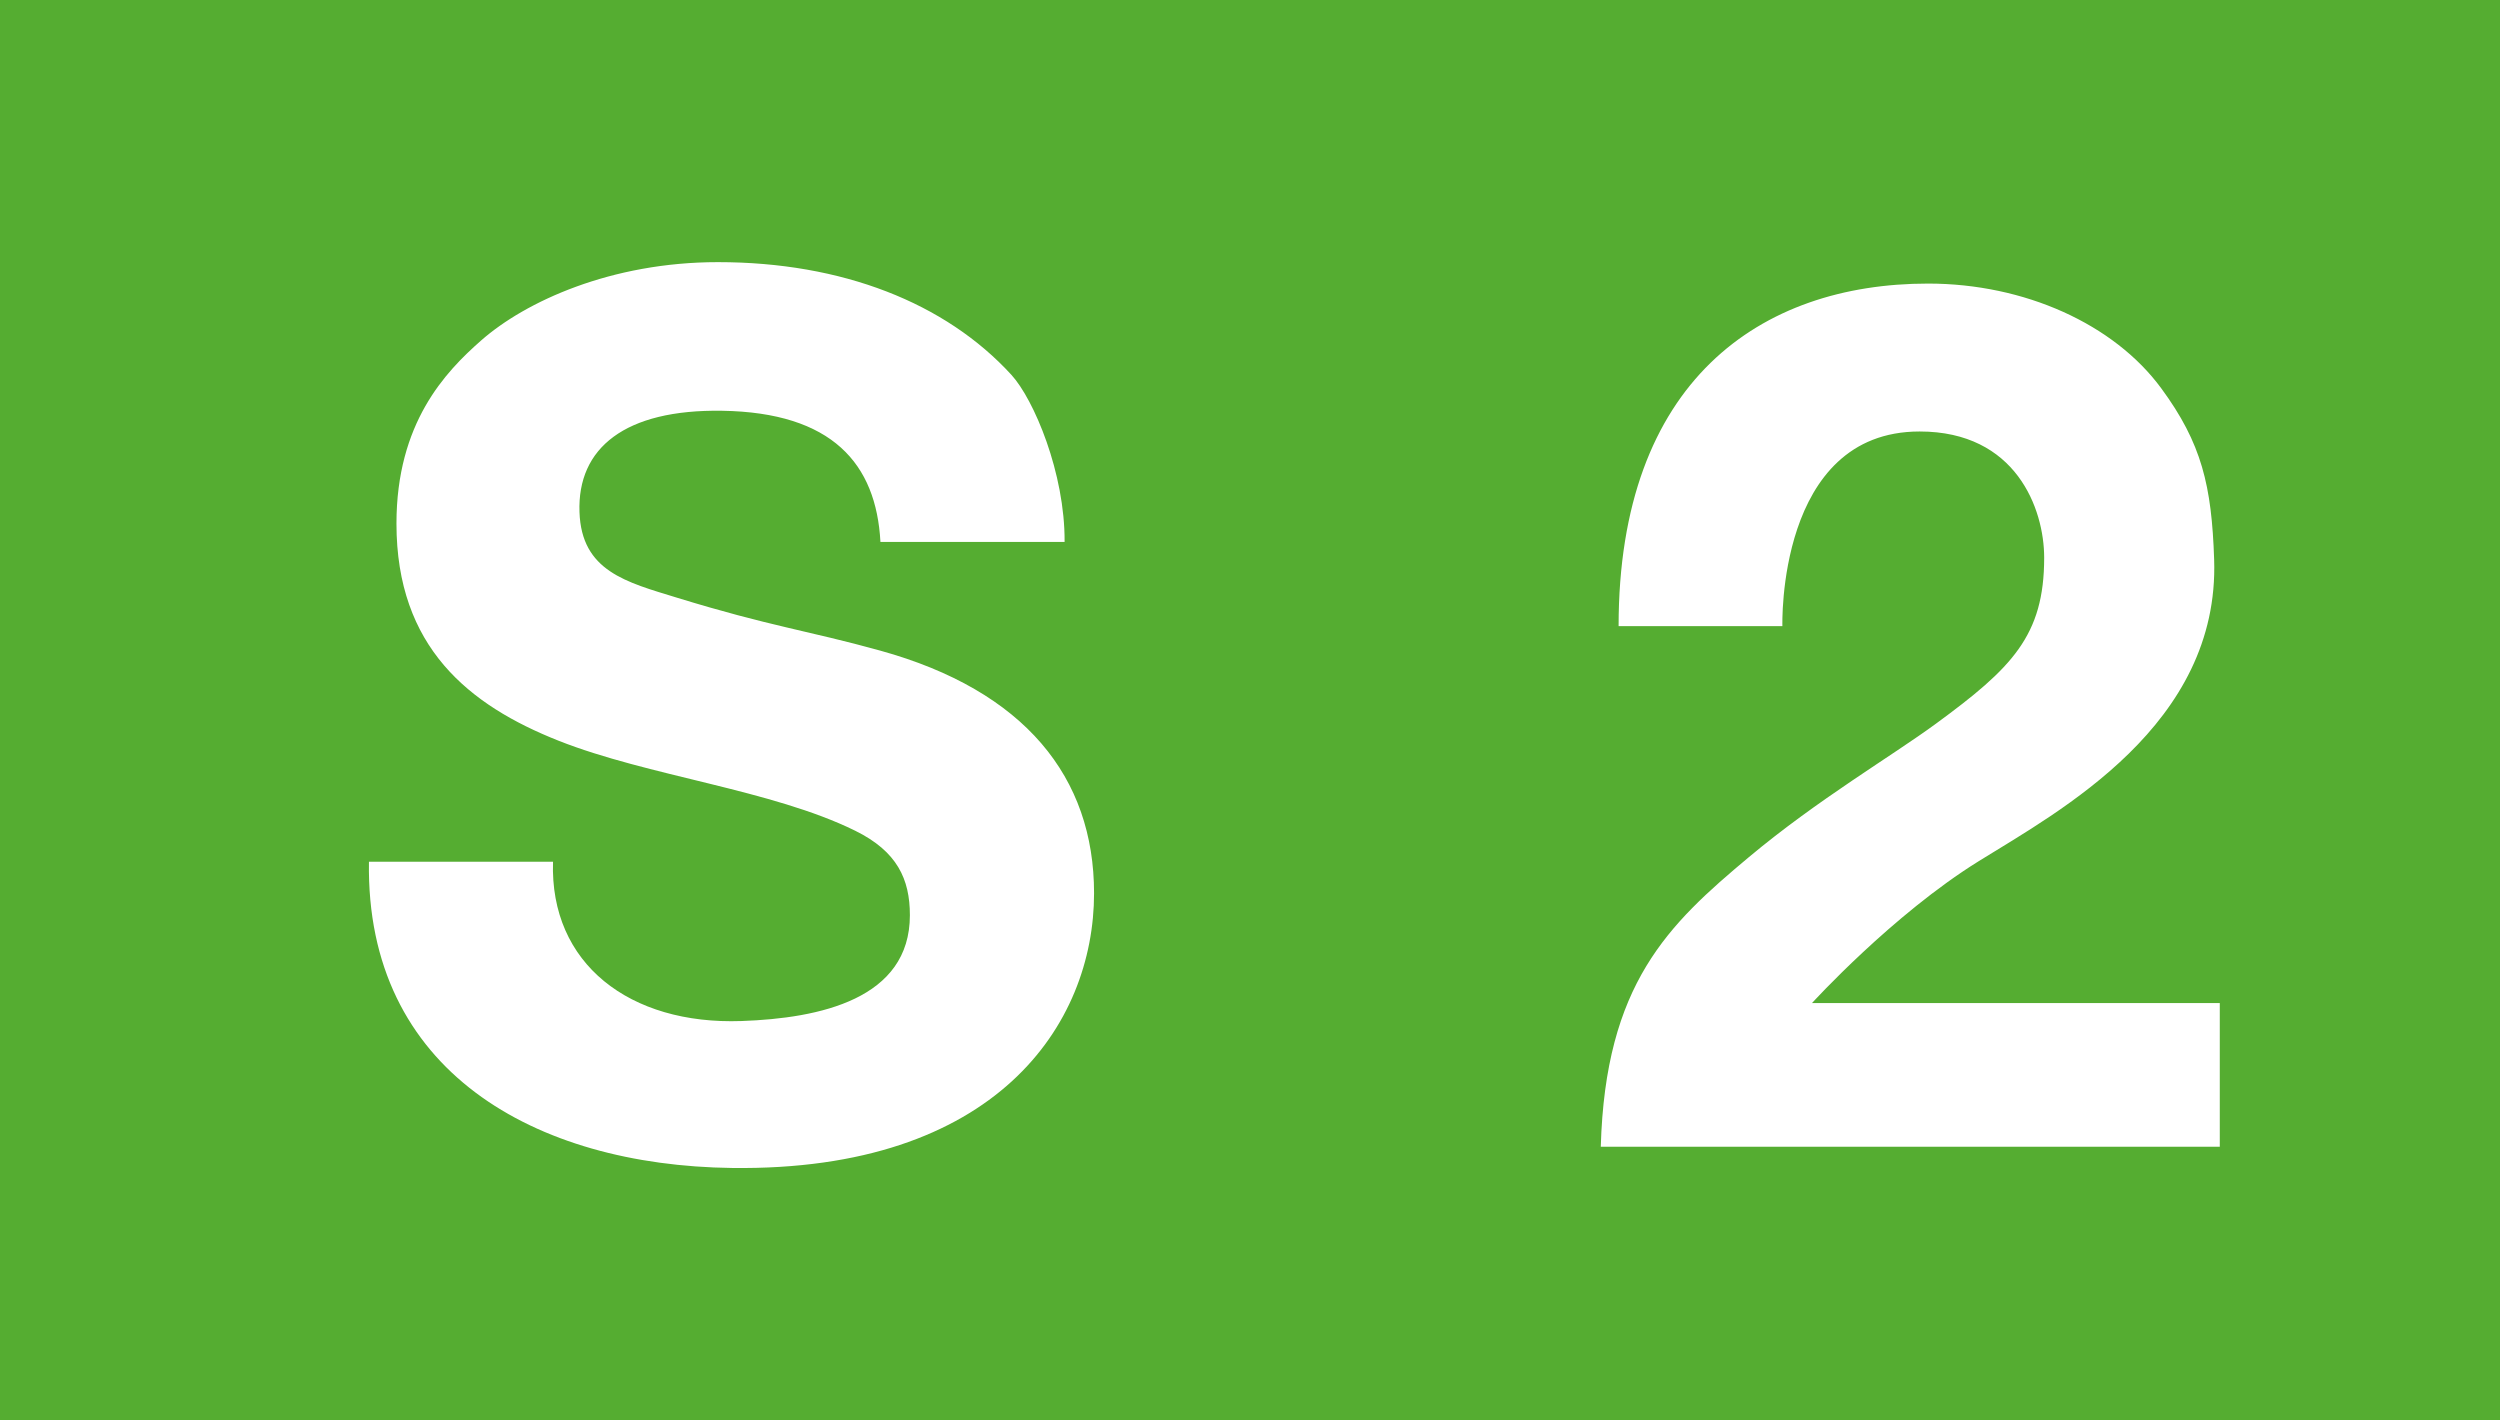 <svg xmlns="http://www.w3.org/2000/svg" width="283.44" height="161.04"><path d="M0 0h283.44v161.04H0z" fill="#55ad31"/><path d="M62.7 97.7H41.83c-.38 23.74 18.83 34.44 41.17 34.72 29.87.38 41.04-16.21 41.04-31.15 0-13.15-7.85-22.97-24.26-27.51-8.22-2.28-12.45-2.74-23.04-6-5.73-1.76-10.81-3-11.04-9.7-.26-7.28 5.17-11.66 16.15-11.49 12.51.19 17.49 6 17.97 14.87h20.88c.05-7.81-3.49-16.16-6.03-18.94-7.48-8.18-19.21-12.78-33.27-12.78-12.13 0-21.83 4.47-26.85 8.88-4.08 3.59-9.6 9.37-9.6 20.76 0 14.02 8.23 20.6 18.38 24.62s24.19 5.55 33.64 10.21c4.75 2.34 6.19 5.49 6.19 9.57 0 9.51-10.21 11.69-19.09 12-12.69.45-21.75-6.5-21.37-18.06zm120.81-26.71h18.57s-.67-22.07 15.56-22.07c10.93 0 14.12 8.76 14.12 14.31 0 8.84-3.64 12.49-12.26 18.81-5 3.67-13.39 8.59-21.21 15.13-9.16 7.66-16.28 14.36-16.8 32.84h70.18v-16.29h-46.23s9.1-10 18.91-16.09c9.17-5.69 27.32-15.45 26.68-34.21-.28-8.35-1.4-13.15-6-19.4-5.34-7.27-15.49-11.87-26.43-11.87-19 0-35.09 11.04-35.09 38.84z" fill="#fff"/></svg>